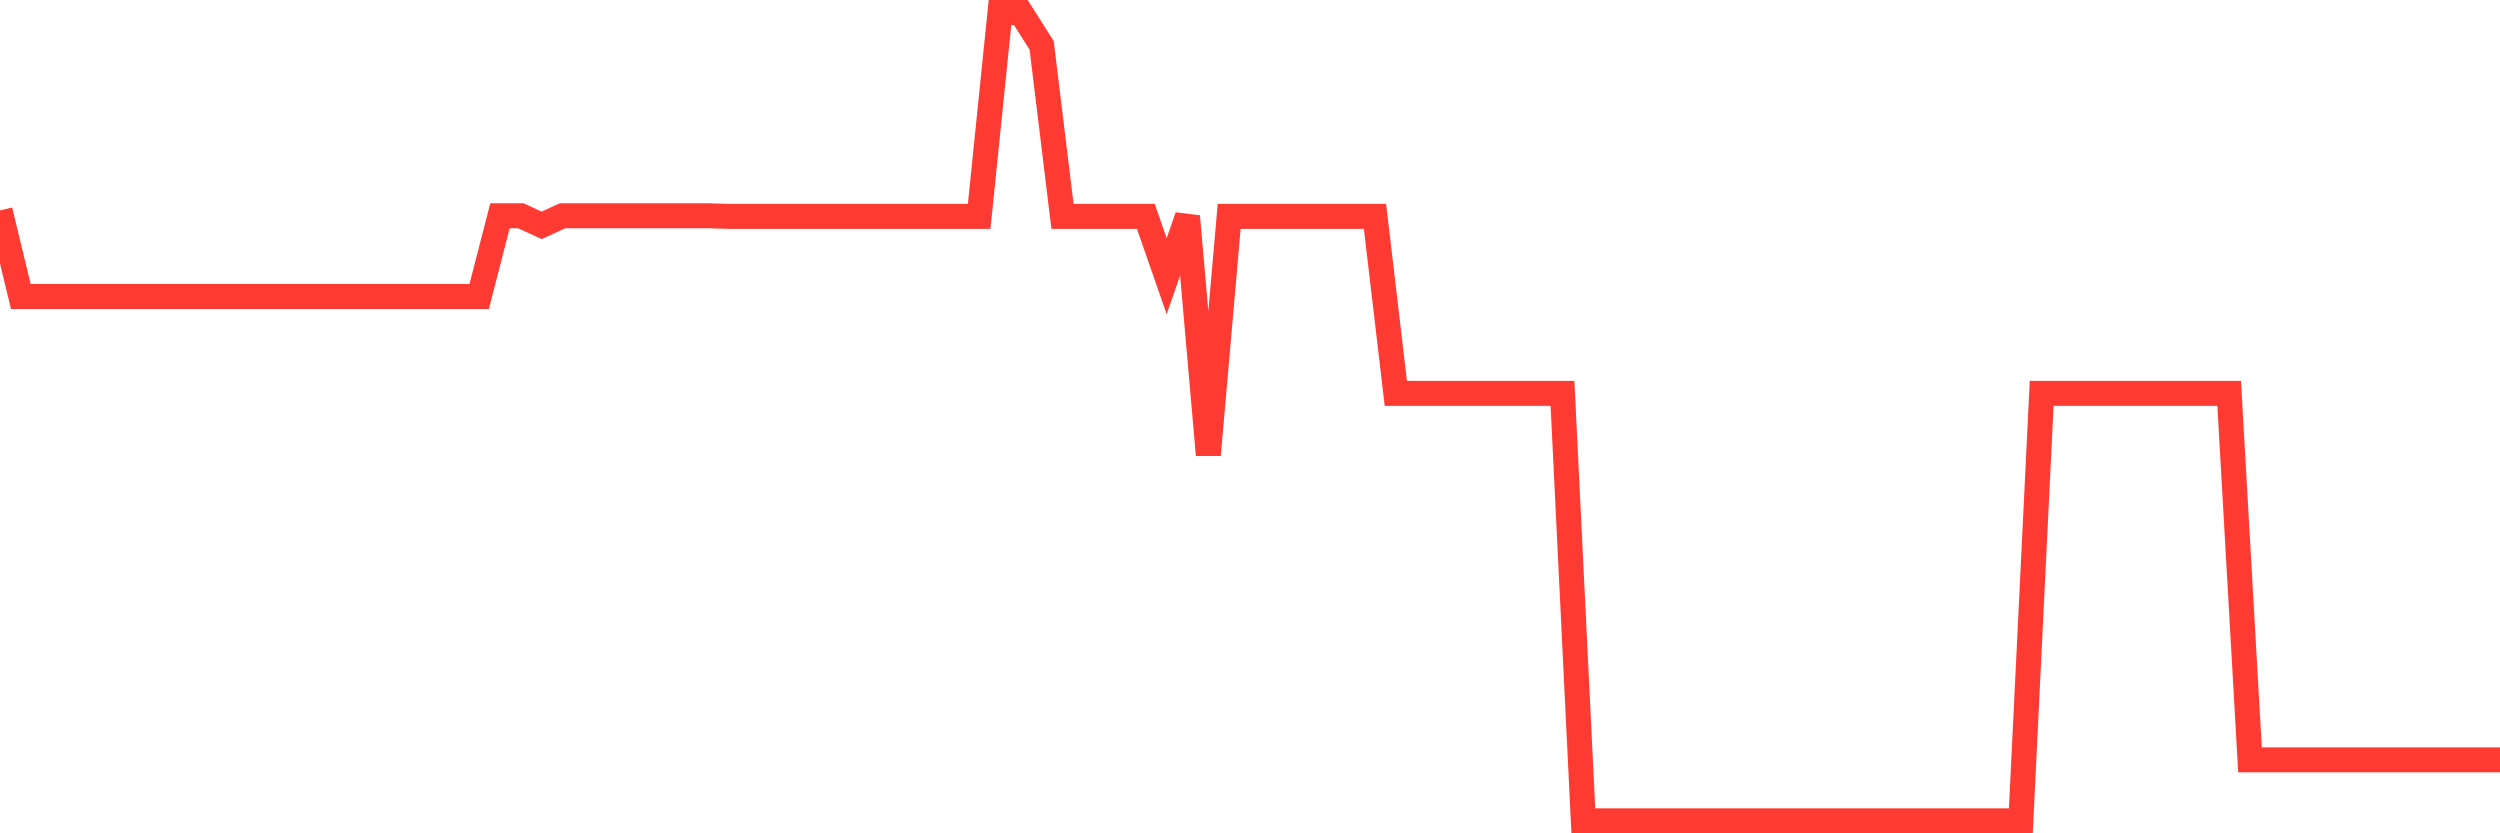<svg
  xmlns="http://www.w3.org/2000/svg"
  xmlns:xlink="http://www.w3.org/1999/xlink"
  width="120"
  height="40"
  viewBox="0 0 120 40"
  preserveAspectRatio="none"
>
  <polyline
    points="0,10.099 1,14.232 2,14.232 3,14.232 4,14.232 5,14.232 6,14.232 7,14.232 8,14.232 9,14.232 10,14.232 11,14.232 12,14.232 13,14.232 14,14.232 15,14.232 16,14.232 17,14.232 18,14.232 19,14.232 20,14.232 21,14.232 22,14.232 23,14.232 24,10.357 25,10.357 26,10.817 27,10.357 28,10.357 29,10.357 30,10.357 31,10.357 32,10.357 33,10.357 34,10.357 35,10.386 36,10.386 37,10.386 38,10.386 39,10.386 40,10.386 41,10.386 42,10.386 43,10.386 44,10.386 45,10.386 46,10.386 47,10.386 48,0.6 49,0.6 50,2.178 51,10.386 52,10.386 53,10.386 54,10.386 55,10.386 56,13.256 57,10.386 58,21.837 59,10.386 60,10.386 61,10.386 62,10.386 63,10.386 64,10.386 65,10.386 66,10.386 67,18.881 68,18.881 69,18.881 70,18.881 71,18.881 72,18.881 73,18.881 74,18.881 75,18.881 76,39.4 77,39.4 78,39.4 79,39.4 80,39.4 81,39.4 82,39.4 83,39.4 84,39.4 85,39.4 86,39.4 87,39.4 88,39.4 89,39.4 90,39.4 91,39.4 92,39.4 93,39.4 94,39.4 95,39.4 96,39.4 97,39.4 98,18.881 99,18.881 100,18.881 101,18.881 102,18.881 103,18.881 104,18.881 105,18.881 106,18.881 107,18.881 108,36.473 109,36.473 110,36.473 111,36.473 112,36.473 113,36.473 114,36.473 115,36.473 116,36.473 117,36.473 118,36.473 119,36.473 120,36.473"
    fill="none"
    stroke="#ff3a33"
    stroke-width="1.2"
  >
  </polyline>
</svg>
